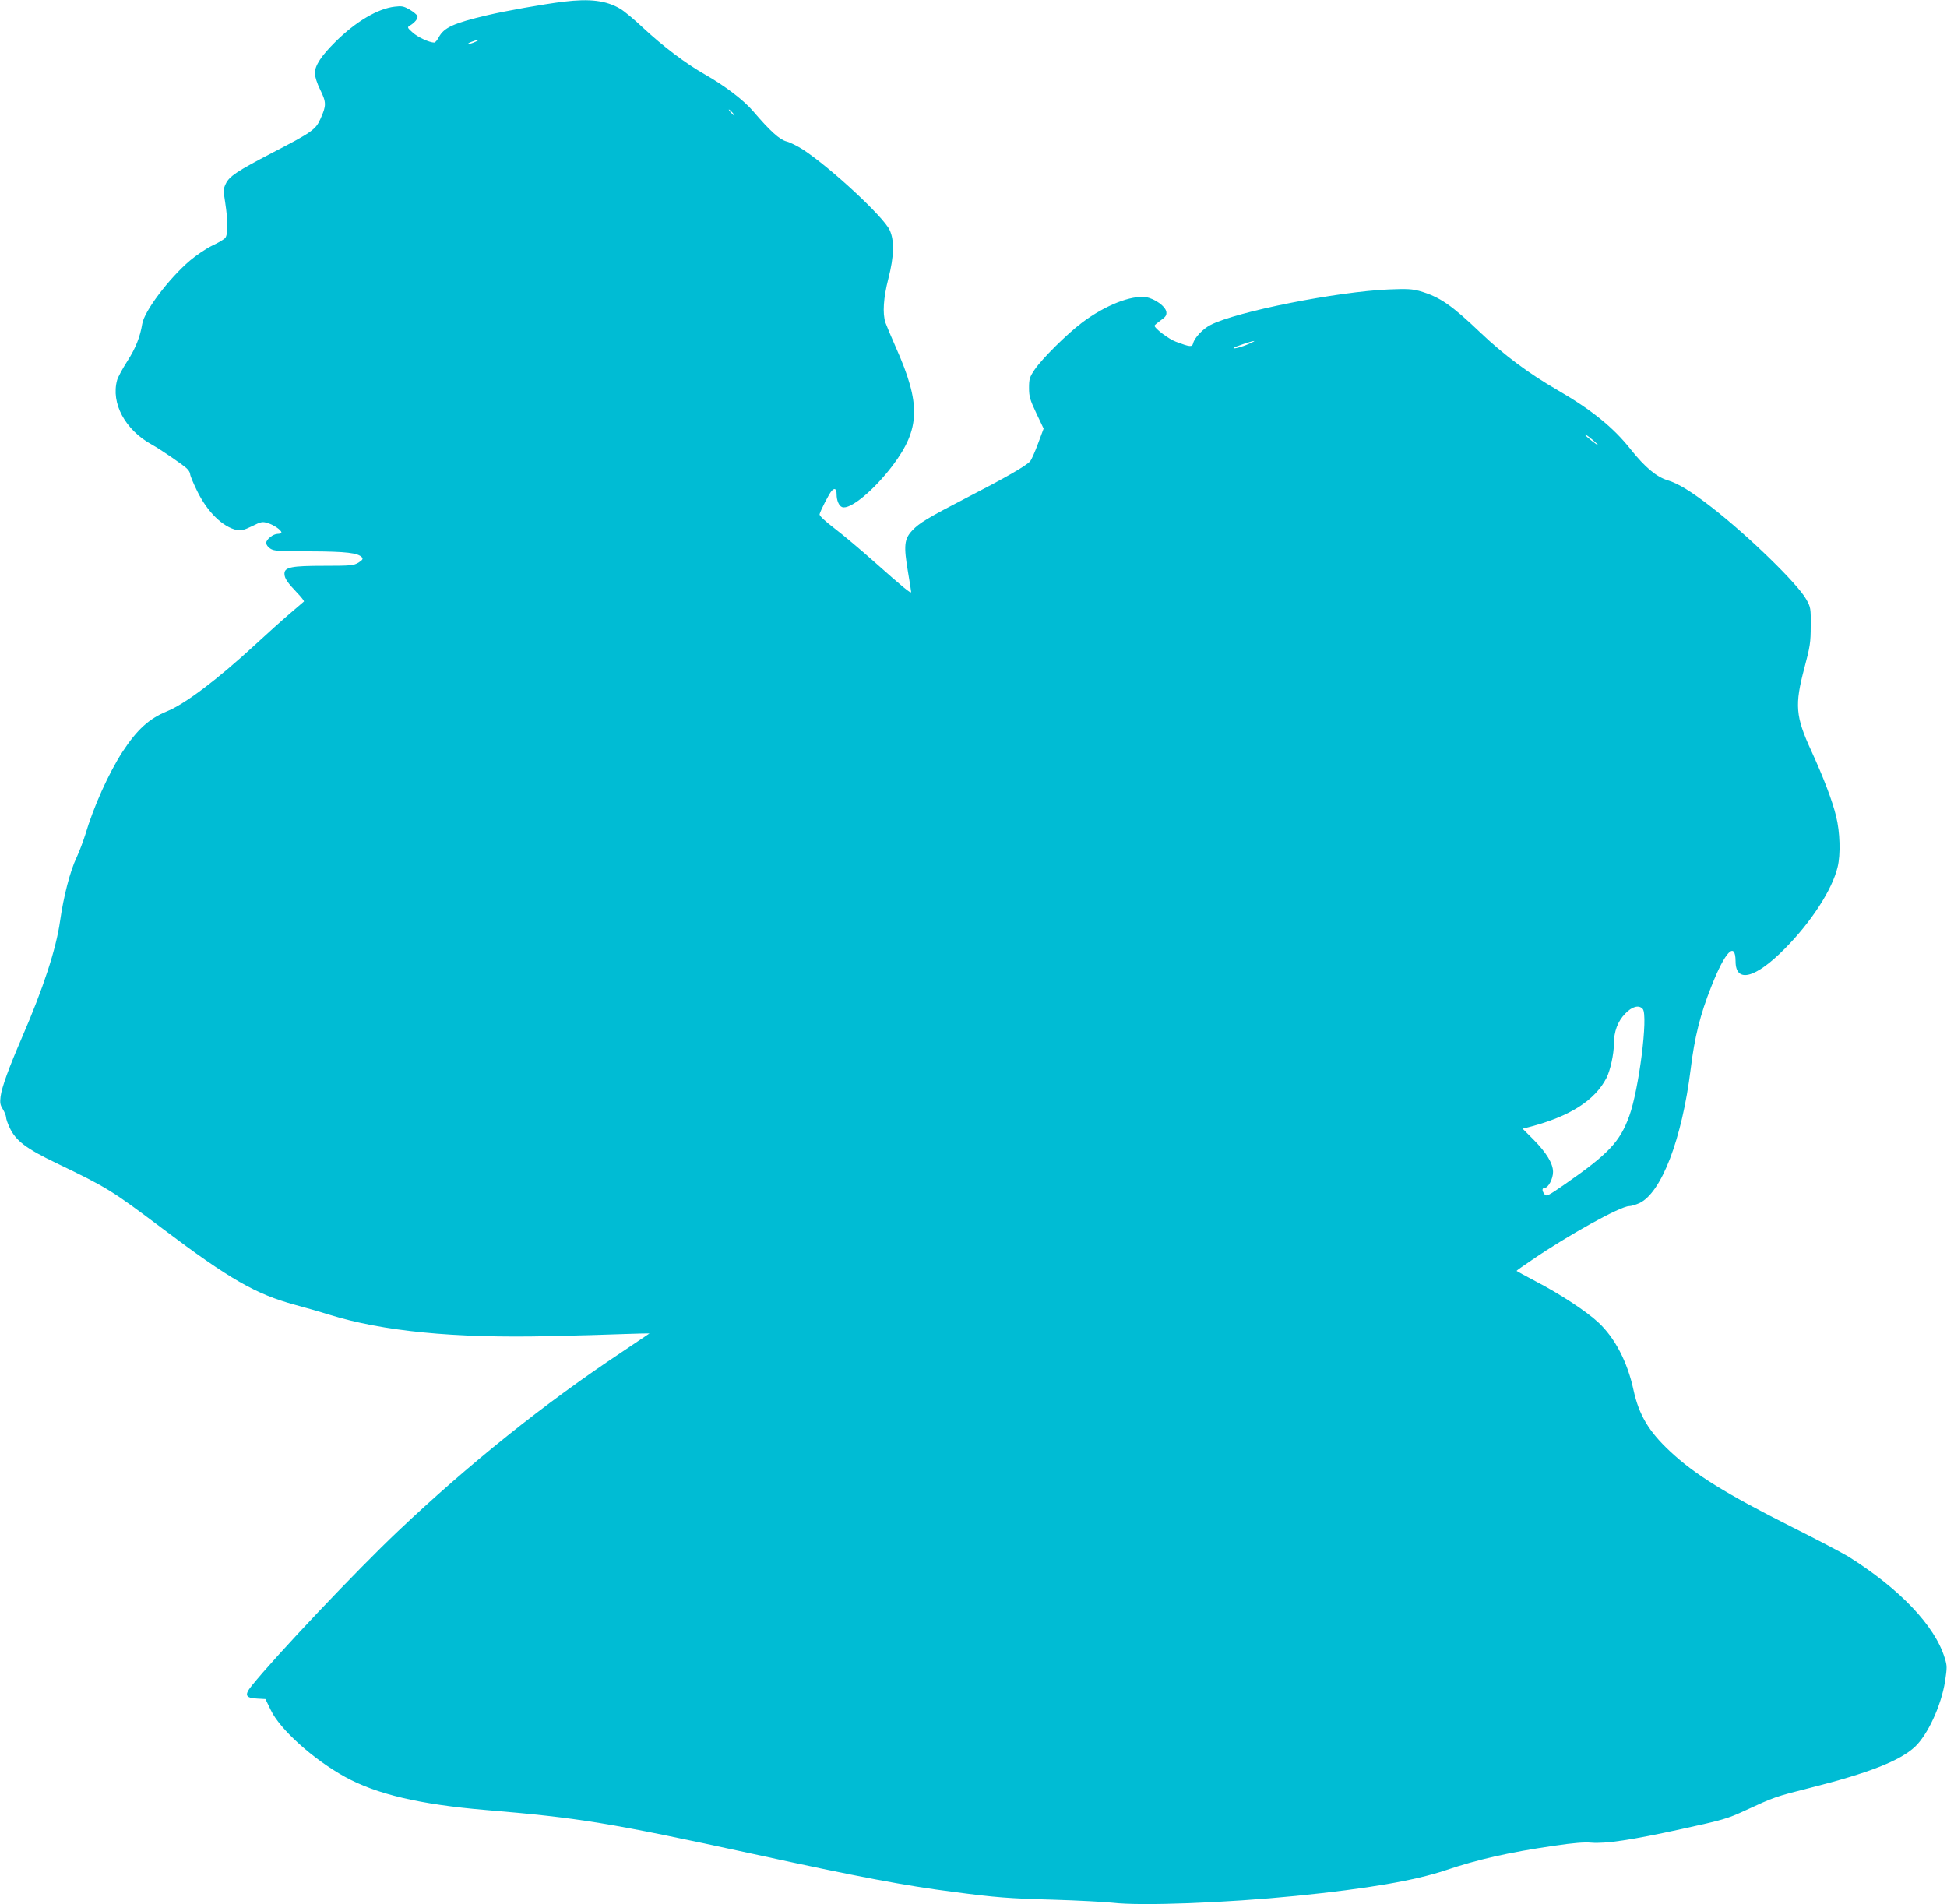 <?xml version="1.0" standalone="no"?>
<!DOCTYPE svg PUBLIC "-//W3C//DTD SVG 20010904//EN"
 "http://www.w3.org/TR/2001/REC-SVG-20010904/DTD/svg10.dtd">
<svg version="1.0" xmlns="http://www.w3.org/2000/svg"
 width="1280pt" height="1252pt" viewBox="0 0 1280 1252"
 preserveAspectRatio="xMidYMid meet">
<g transform="translate(0,1252) scale(0.1,-0.1)"
fill="#00bcd4" stroke="none">
<path d="M3705 12509 c-137 -17 -382 -61 -501 -89 -224 -53 -285 -81 -320
-146 -10 -19 -23 -34 -29 -34 -32 0 -108 35 -142 66 -35 31 -37 35 -19 45 34
21 56 48 50 64 -4 9 -26 27 -51 42 -39 22 -51 25 -99 19 -111 -13 -255 -98
-389 -231 -92 -91 -135 -156 -135 -206 0 -22 14 -67 36 -111 40 -82 40 -102 1
-189 -31 -71 -57 -89 -318 -224 -230 -120 -282 -154 -305 -204 -16 -33 -16
-44 -3 -126 18 -117 18 -207 0 -229 -8 -10 -47 -33 -86 -51 -39 -19 -105 -63
-146 -98 -139 -118 -302 -335 -314 -417 -14 -85 -43 -159 -97 -243 -32 -50
-63 -107 -68 -126 -42 -152 53 -328 228 -424 53 -29 201 -130 230 -157 12 -11
22 -28 22 -37 0 -10 20 -58 45 -109 67 -139 169 -239 263 -259 25 -5 47 0 98
25 60 30 69 32 104 21 40 -12 90 -46 90 -62 0 -5 -11 -9 -24 -9 -30 0 -76 -36
-76 -60 0 -11 12 -28 27 -37 24 -16 54 -18 263 -18 237 -1 315 -10 340 -40 8
-10 2 -18 -23 -34 -32 -19 -49 -21 -226 -21 -214 0 -261 -9 -261 -52 0 -30 20
-59 83 -125 28 -29 48 -55 45 -58 -3 -3 -44 -38 -91 -78 -47 -40 -152 -134
-233 -209 -245 -226 -458 -387 -577 -435 -117 -48 -196 -120 -291 -265 -92
-142 -191 -362 -246 -548 -13 -41 -38 -108 -57 -149 -42 -88 -85 -254 -108
-416 -26 -185 -111 -444 -250 -765 -87 -202 -133 -327 -141 -389 -5 -41 -3
-56 15 -84 11 -19 21 -43 21 -53 0 -11 11 -42 24 -69 39 -84 108 -137 306
-232 335 -161 364 -179 700 -432 440 -332 612 -430 870 -500 63 -17 165 -46
225 -65 351 -109 819 -155 1440 -141 182 4 405 10 498 14 92 3 167 5 167 4 0
0 -84 -57 -187 -126 -502 -333 -1002 -734 -1465 -1173 -269 -254 -808 -824
-963 -1017 -50 -62 -42 -81 36 -85 l54 -3 35 -72 c60 -127 280 -325 489 -440
207 -114 494 -181 921 -217 621 -52 811 -83 1765 -290 698 -152 990 -207 1315
-249 274 -36 360 -43 655 -51 160 -5 335 -14 390 -20 187 -22 744 -1 1205 45
476 48 782 101 985 169 207 70 412 117 715 161 122 18 195 24 240 20 95 -8
265 17 597 90 270 59 301 68 415 121 193 89 197 91 427 149 388 98 591 178
690 270 84 79 172 269 198 429 14 93 14 104 -2 155 -65 213 -296 455 -635 668
-37 22 -201 109 -365 191 -441 222 -644 348 -807 501 -139 130 -203 238 -239
402 -40 186 -123 344 -232 445 -80 74 -249 185 -410 269 -70 37 -127 68 -127
69 0 2 46 35 103 73 236 162 579 352 637 353 14 0 43 9 66 19 146 66 282 422
339 883 25 206 62 357 136 543 90 229 158 300 159 165 0 -147 131 -113 325 84
174 176 311 388 346 536 20 81 16 229 -10 333 -24 100 -83 256 -164 432 -103
225 -109 300 -45 542 38 142 42 170 42 278 1 115 0 122 -29 174 -56 102 -380
417 -620 604 -135 105 -221 158 -291 179 -73 22 -149 85 -243 203 -115 146
-261 263 -486 393 -184 106 -351 231 -499 372 -194 185 -269 237 -401 276 -50
14 -84 16 -205 11 -337 -14 -999 -145 -1171 -233 -50 -25 -106 -84 -115 -121
-7 -26 -20 -25 -113 10 -47 17 -141 88 -141 106 0 3 19 19 41 35 32 22 39 33
37 54 -4 37 -76 89 -134 98 -98 14 -268 -53 -419 -166 -100 -75 -264 -238
-313 -310 -33 -49 -37 -62 -37 -120 0 -57 6 -78 48 -167 l48 -101 -37 -99
c-20 -54 -43 -106 -52 -116 -26 -30 -162 -108 -420 -241 -251 -130 -308 -164
-354 -213 -54 -57 -58 -100 -28 -278 11 -64 20 -121 20 -127 0 -14 -53 30
-242 198 -90 80 -208 179 -263 221 -64 49 -99 82 -97 92 6 24 62 134 79 153
20 23 33 14 33 -22 0 -40 15 -76 36 -84 52 -20 209 110 333 274 181 241 186
404 21 775 -32 72 -62 145 -69 164 -20 60 -13 164 19 288 38 147 41 254 8 322
-43 89 -386 407 -568 527 -36 23 -85 48 -109 54 -46 12 -108 68 -219 198 -63
74 -187 168 -317 242 -127 72 -276 185 -407 307 -58 55 -126 111 -150 125 -93
55 -199 68 -373 47z m-580 -264 c-16 -8 -37 -14 -45 -14 -8 0 1 7 20 14 46 18
64 17 25 0z m1690 -465 c10 -11 16 -20 13 -20 -3 0 -13 9 -23 20 -10 11 -16
20 -13 20 3 0 13 -9 23 -20z m3395 -1521 c-46 -21 -110 -37 -99 -26 6 7 118
45 134 45 6 0 -10 -8 -35 -19z m2275 -644 c28 -26 31 -30 10 -16 -44 31 -93
74 -70 63 11 -6 38 -27 60 -47z m315 -3729 c36 -45 -25 -528 -89 -704 -61
-169 -137 -249 -420 -446 -114 -79 -125 -85 -137 -68 -18 23 -17 42 1 42 24 0
55 60 55 105 0 55 -43 126 -129 213 l-71 71 43 11 c266 69 432 174 509 324 24
48 48 155 48 222 0 81 25 149 74 199 45 48 91 60 116 31z"/>
</g>
</svg>
